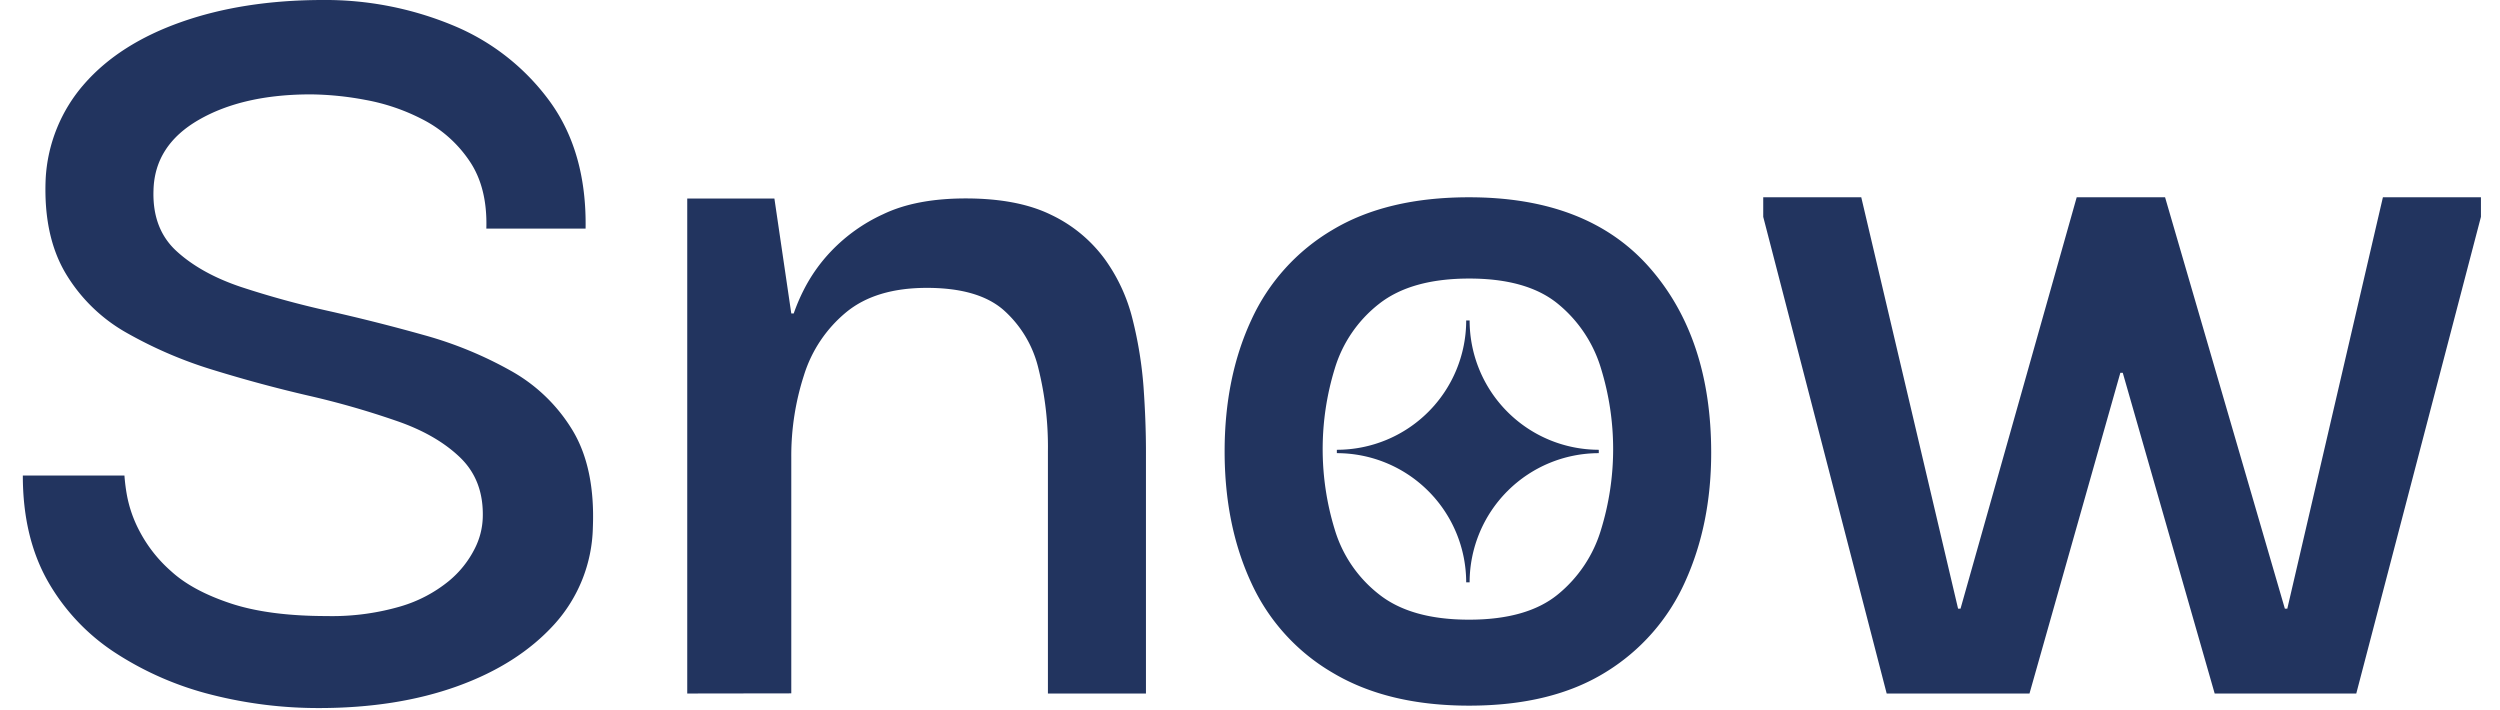 <svg id="Layer_1" data-name="Layer 1" xmlns="http://www.w3.org/2000/svg" viewBox="0 0 657.16 186.68"><defs><style>.cls-1{fill:#22345f;}</style></defs><path class="cls-1" d="M83.93,186.12a113.88,113.88,0,0,1-28.31-3.5,83.67,83.67,0,0,1-25-10.82,54.65,54.65,0,0,1-18-18.93Q6,141.26,6,125H32.71a48.43,48.43,0,0,0,.64,5.09,33,33,0,0,0,3.34,9.55A36.58,36.58,0,0,0,45,150.17q5.57,5.1,15.59,8.43t25.29,3.34a64.17,64.17,0,0,0,19.41-2.54A36.15,36.15,0,0,0,118,152.72a26.35,26.35,0,0,0,6.84-8.6,19.28,19.28,0,0,0,2.06-8q.32-9.85-6-15.91T104,110.56A220.49,220.49,0,0,0,81.07,104q-12.4-2.87-24.82-6.69a112.23,112.23,0,0,1-22.74-9.7A43.53,43.53,0,0,1,17.28,71.9Q11.38,62,12,47.09A41.06,41.06,0,0,1,22.21,22q9.22-10.5,25.45-16.22T84.57,0a87.58,87.58,0,0,1,34.52,6.68,59.59,59.59,0,0,1,25.45,20q9.71,13.37,9.39,33.41H127.84q.32-10.82-4.46-17.82A32.87,32.87,0,0,0,111.3,31.5,53.16,53.16,0,0,0,96,26.25a81.08,81.08,0,0,0-14.31-1.44q-17.82,0-29.43,6.69T40.35,50Q40,60.14,46.39,66T63.25,75.4a238.89,238.89,0,0,0,23.23,6.37q12.72,2.87,25.13,6.36a101.93,101.93,0,0,1,22.75,9.38,43.84,43.84,0,0,1,16.23,15.75q5.88,9.87,5.25,25.46a39.13,39.13,0,0,1-10.18,25.45q-9.56,10.5-25.46,16.22T83.93,186.12Z"/><path class="cls-1" d="M180.65,182.3V52.18h22.91L208,82.4h.64a49.36,49.36,0,0,1,2.54-6A42.59,42.59,0,0,1,218.51,66a44.42,44.42,0,0,1,13.68-9.71q8.59-4.12,21.64-4.13,13.66,0,22.43,4.29a37.34,37.34,0,0,1,14,11.46A45.51,45.51,0,0,1,297.73,84a105,105,0,0,1,2.87,17.82q.63,8.91.63,16.86V182.3H275.46V118.67a85.8,85.8,0,0,0-2.54-22,29.66,29.66,0,0,0-9.23-15.27q-6.68-5.73-20.05-5.73t-21.15,6.36a34.89,34.89,0,0,0-11.14,16.55A68.89,68.89,0,0,0,208,120.26v62Z"/><path class="cls-1" d="M386.18,185.49q-21.33,0-35.79-8.6a52.66,52.66,0,0,1-21.48-23.7q-7-15.1-7-34.52t7-34.52a53,53,0,0,1,21.32-23.7q14.31-8.6,35.95-8.59,31.17,0,47.4,18.45T449.81,119q0,18.78-6.84,33.88a53.45,53.45,0,0,1-21,23.87Q407.81,185.49,386.18,185.49Zm0-22.6q15.27,0,23.38-6.68a34.8,34.8,0,0,0,11.3-17,72,72,0,0,0,0-42.31,34.84,34.84,0,0,0-11.3-17q-8.12-6.69-23.38-6.68t-23.71,6.68a34,34,0,0,0-11.61,17,72,72,0,0,0,0,42.31,33.92,33.92,0,0,0,11.61,17Q370.9,162.9,386.18,162.89Z"/><path class="cls-1" d="M495.94,182.3,463.49,57V51.86h25.77L514.71,160h.64L545.89,51.86h23.23L600.61,160h.64L626.38,51.86h25.77V57L619.38,182.3H582.16L558,98h-.64L533.48,182.3Z"/><path class="cls-1" d="M386.31,153.07h-.9a34,34,0,0,0-34-33.95v-.89a34,34,0,0,0,34-34h.9a34,34,0,0,0,33.95,34v.89A34,34,0,0,0,386.31,153.07Z"/></svg>
